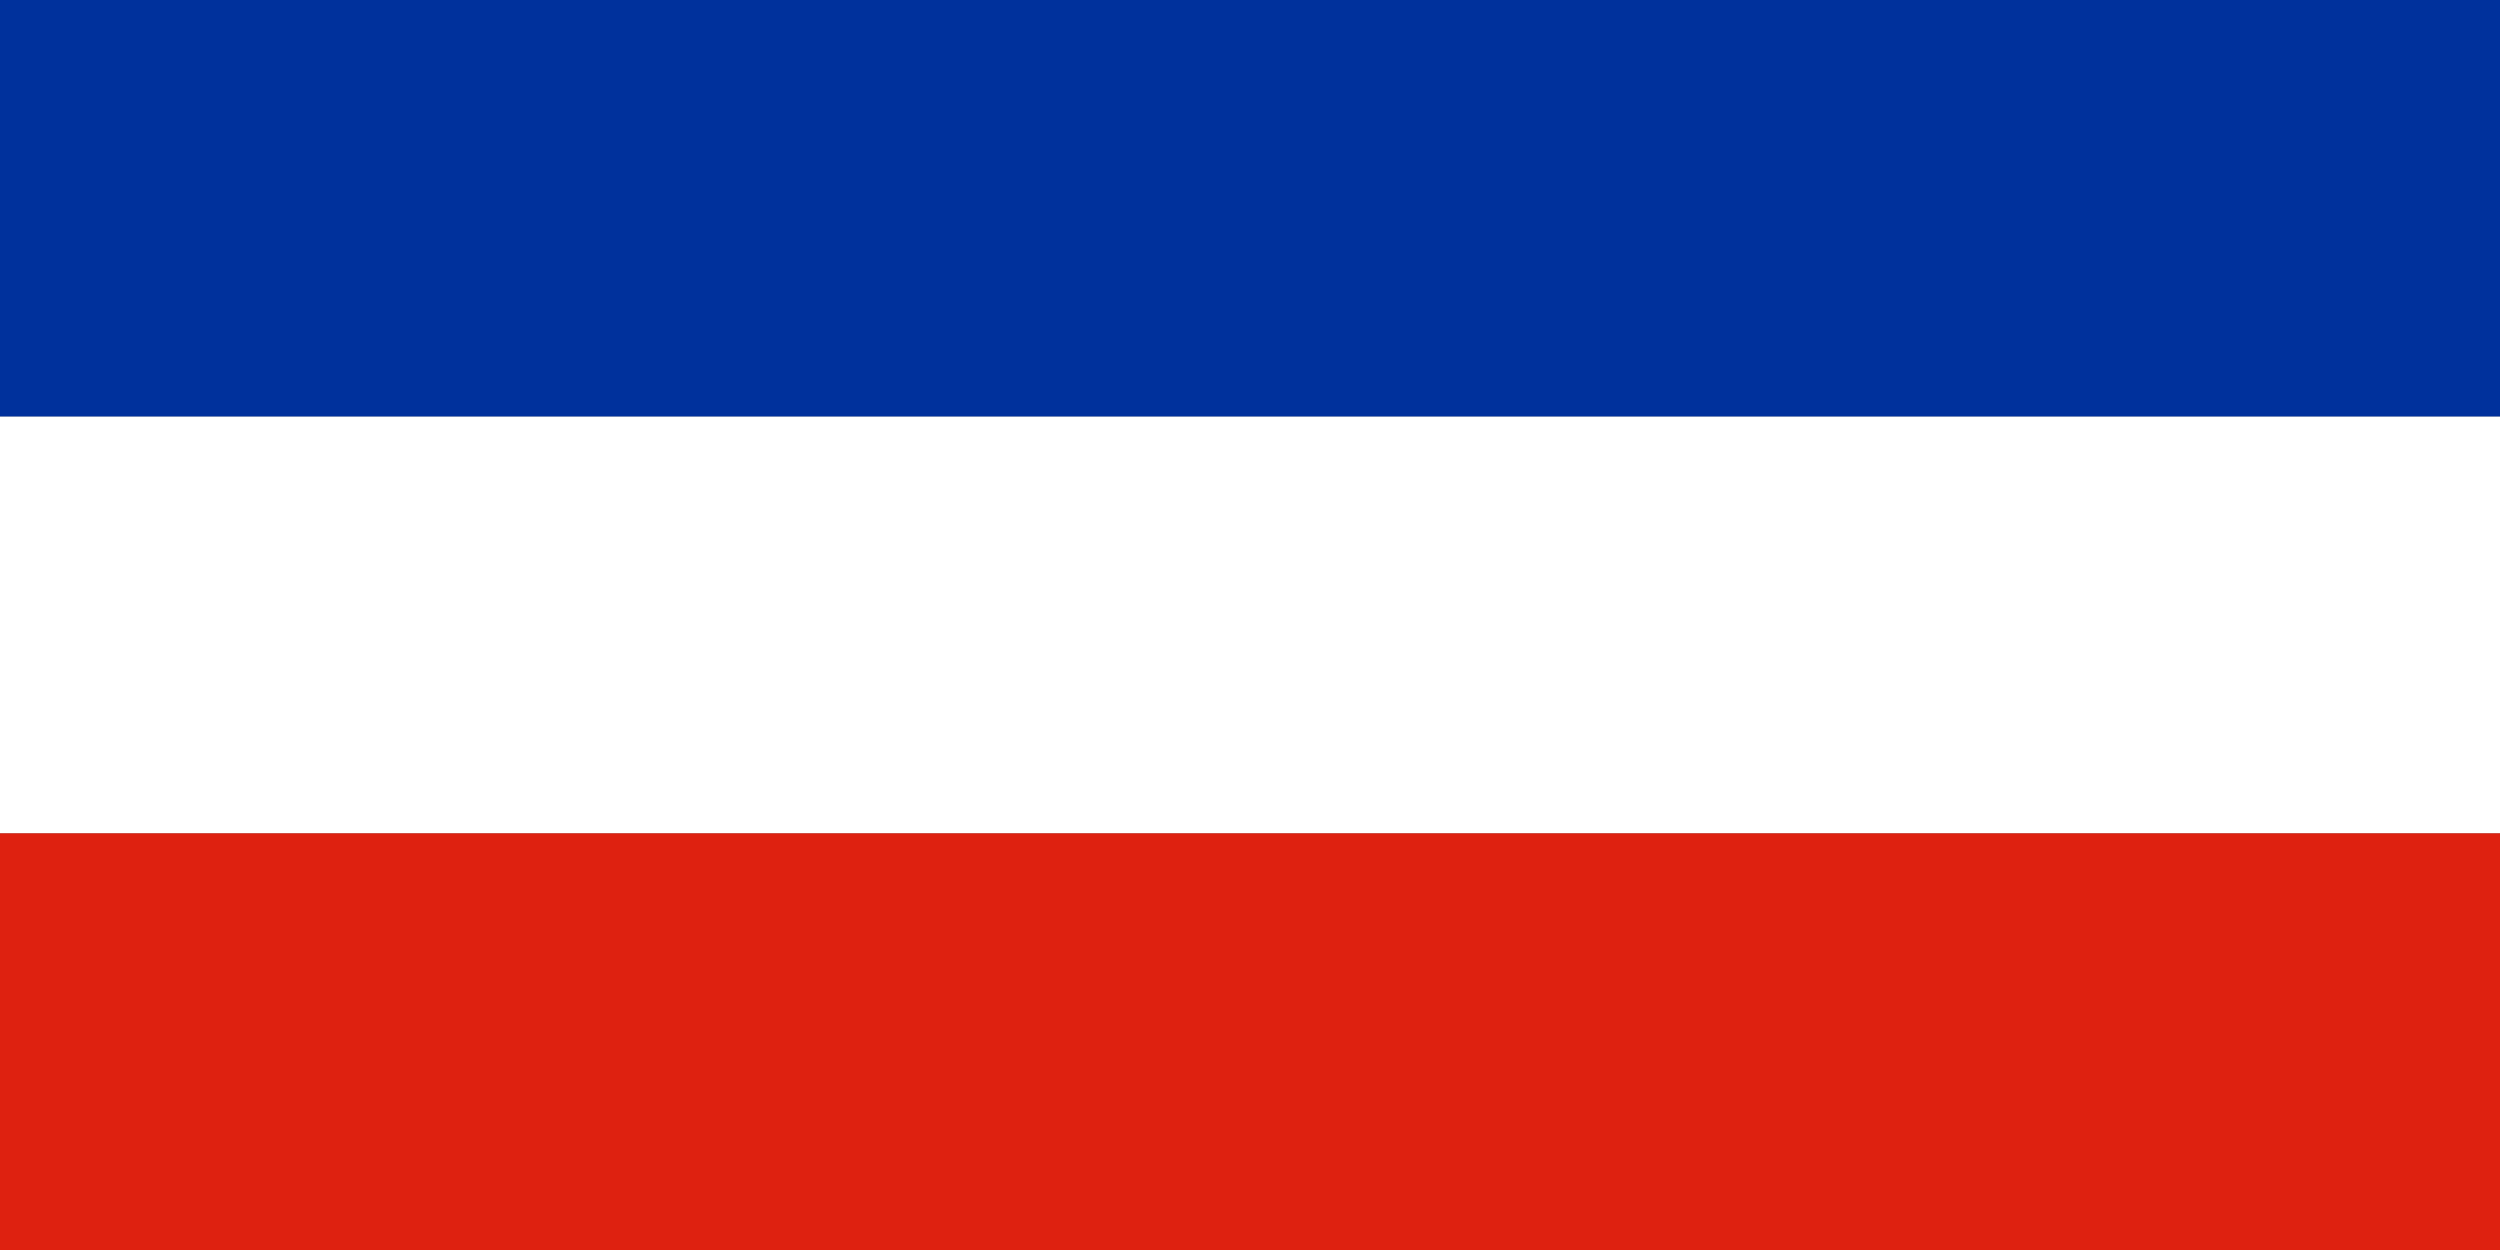 <?xml version="1.0" encoding="UTF-8" standalone="no"?>
<svg
   xmlns:dc="http://purl.org/dc/elements/1.1/"
   xmlns:cc="http://web.resource.org/cc/"
   xmlns:rdf="http://www.w3.org/1999/02/22-rdf-syntax-ns#"
   xmlns:svg="http://www.w3.org/2000/svg"
   xmlns="http://www.w3.org/2000/svg"
   xmlns:sodipodi="http://sodipodi.sourceforge.net/DTD/sodipodi-0.dtd"
   xmlns:inkscape="http://www.inkscape.org/namespaces/inkscape"
   version="1.1"
   width="600"
   height="300"
   id="svg7498"
   sodipodi:version="0.32"
   inkscape:version="0.45"
   sodipodi:docname="Flag_of_Serbia_and_Montenegro.svg"
   inkscape:output_extension="org.inkscape.output.svg.inkscape"
   sodipodi:docbase="C:\Documents and Settings\Owner\Desktop"
   sodipodi:modified="true">
  <rect width="100%" height="100%" fill="#808080" stroke="none"/>
  <defs
     id="defs7507" />
  <sodipodi:namedview
     inkscape:window-height="598"
     inkscape:window-width="744"
     inkscape:pageshadow="2"
     inkscape:pageopacity="0.0"
     guidetolerance="10.0"
     gridtolerance="10.0"
     objecttolerance="10.0"
     borderopacity="1.0"
     bordercolor="#666666"
     pagecolor="#ffffff"
     id="base"
     inkscape:zoom="1.1266667"
     inkscape:cx="300.00001"
     inkscape:cy="150"
     inkscape:window-x="421"
     inkscape:window-y="34"
     inkscape:current-layer="svg7498" />
  <rect
     style="fill:#00319c;fill-opacity:1"
     x="0"
     y="0"
     width="600"
     height="100"
     id="rect7500" />
  <rect
     style="fill: #ffffff"
     x="0"
     y="100"
     width="600"
     height="100"
     id="rect7502" />
  <rect
     style="fill:#de2110;fill-opacity:1"
     x="0"
     y="200"
     width="600"
     height="100"
     id="rect7504" />
</svg>
